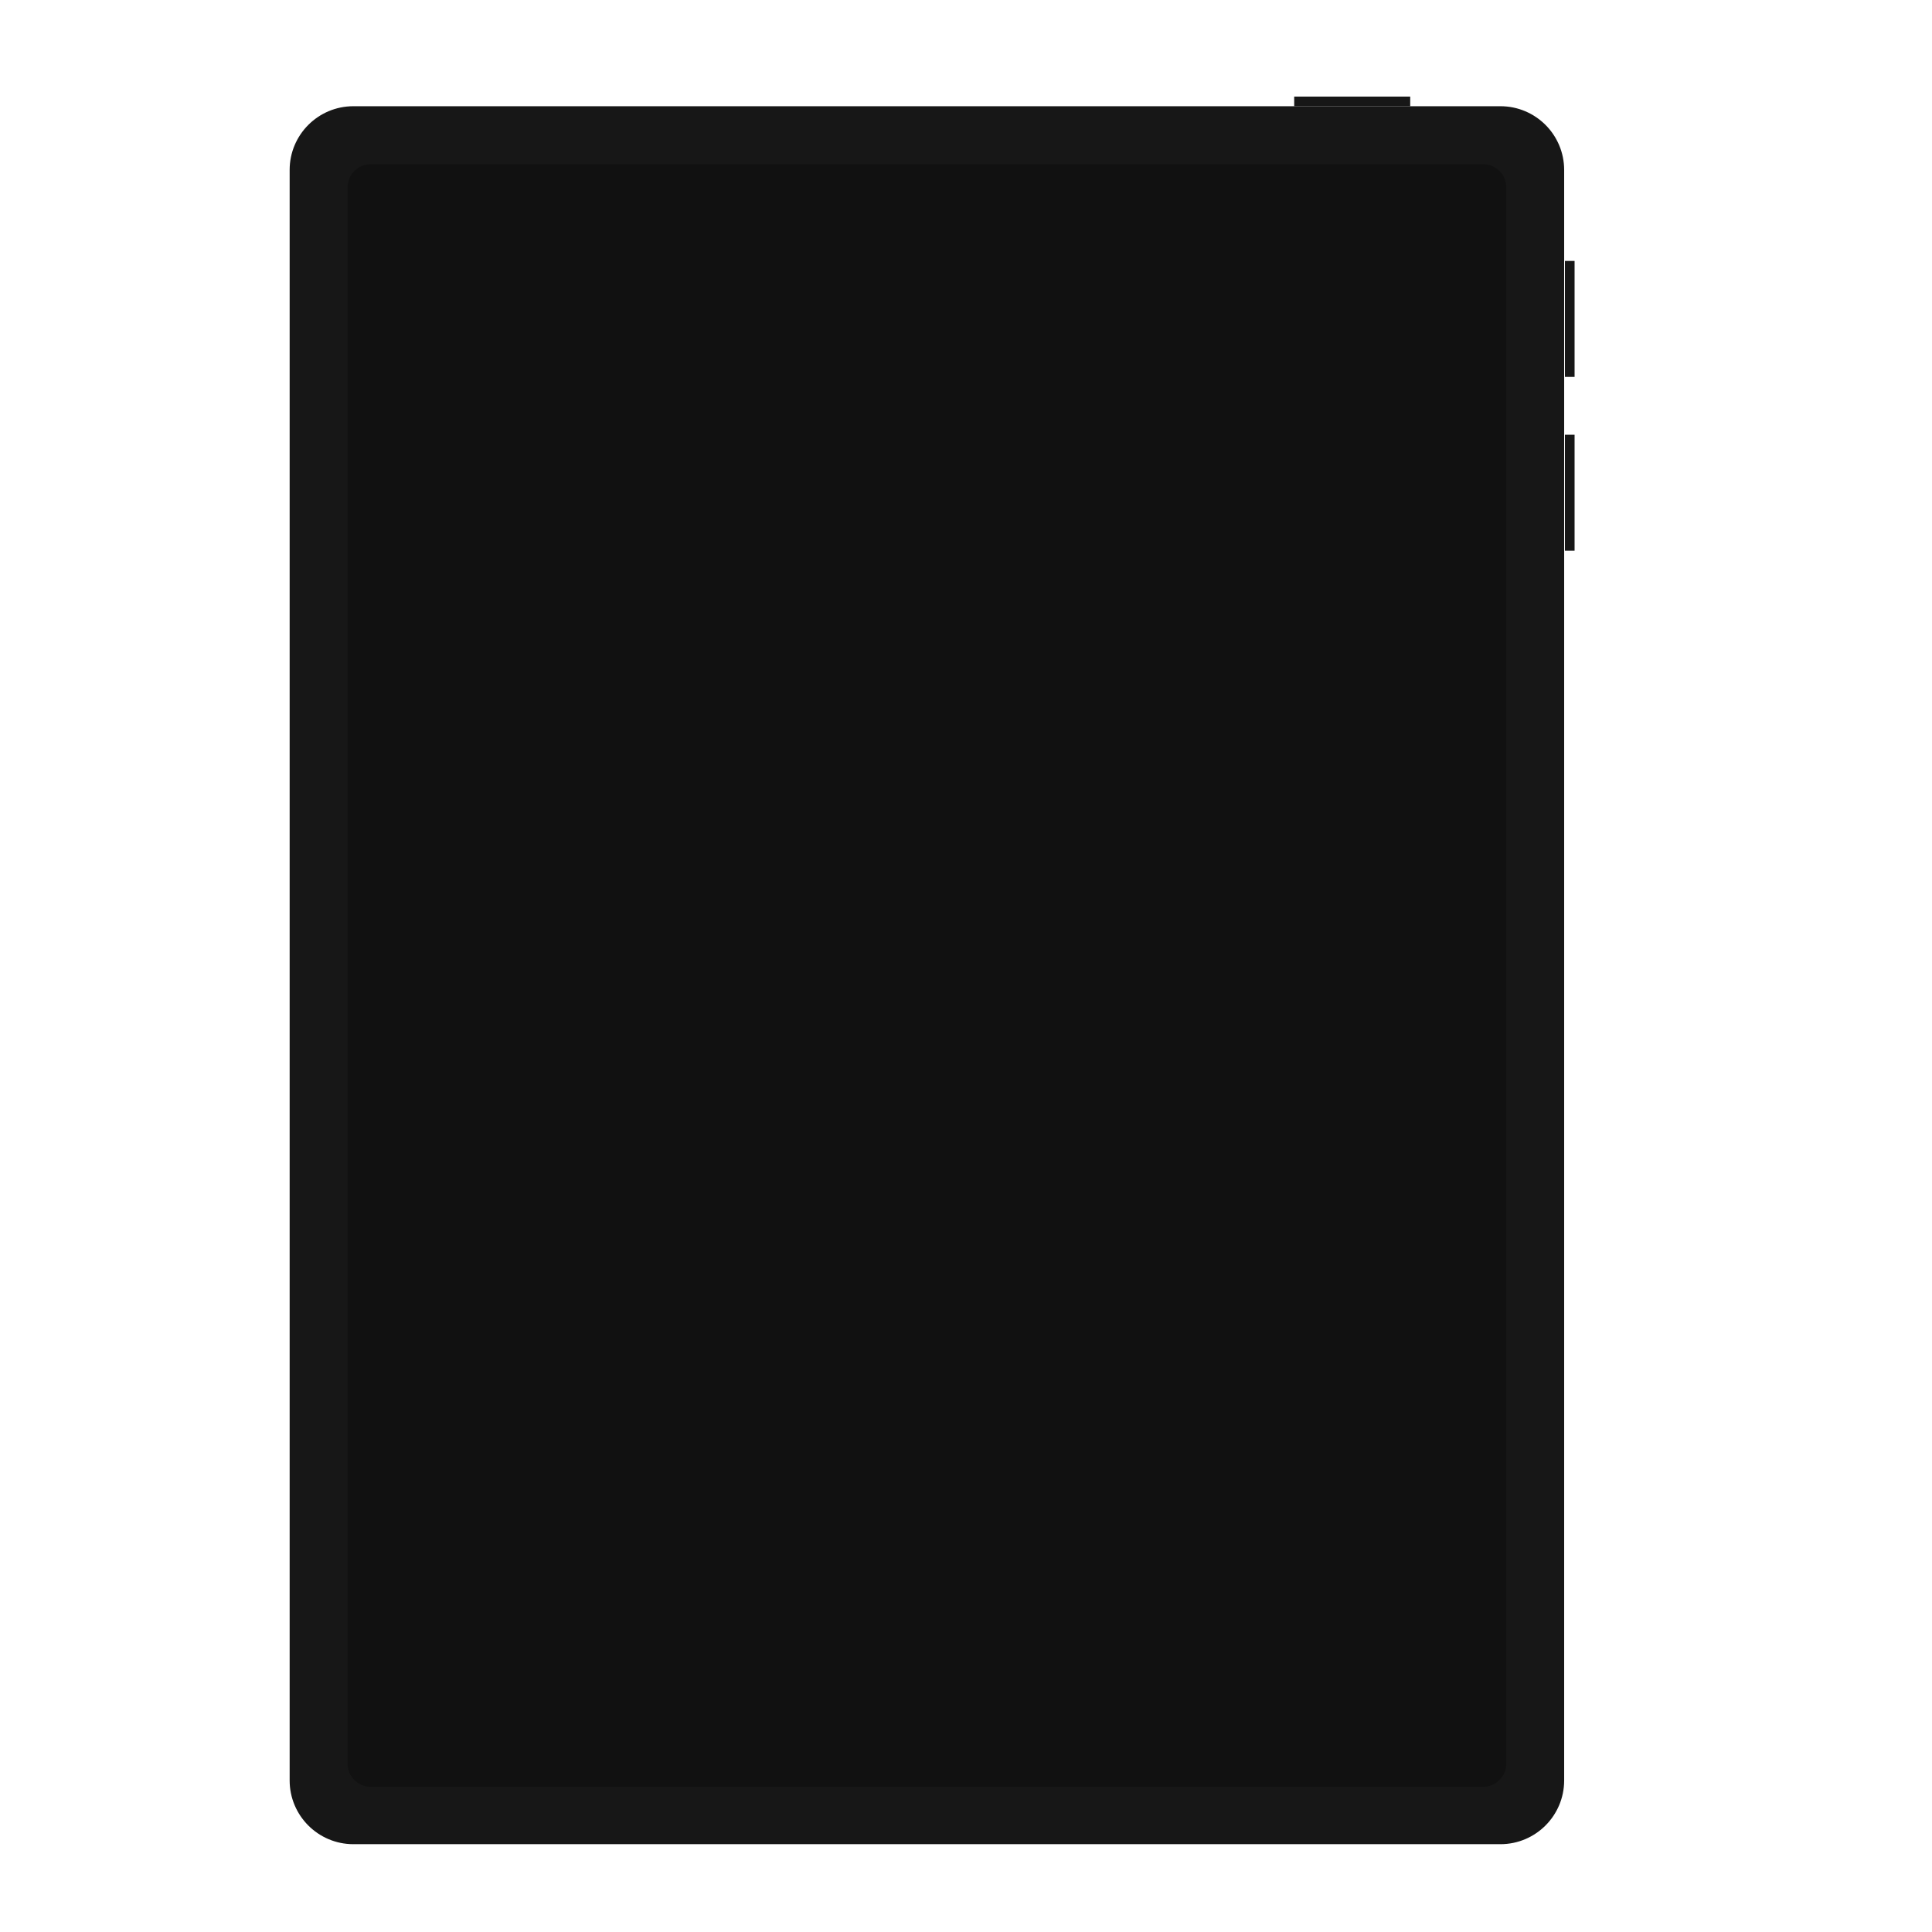<?xml version="1.0" encoding="UTF-8" standalone="no"?>
<!DOCTYPE svg PUBLIC "-//W3C//DTD SVG 1.1//EN" "http://www.w3.org/Graphics/SVG/1.1/DTD/svg11.dtd">
<svg width="100%" height="100%" viewBox="0 0 200 200" version="1.1" xmlns="http://www.w3.org/2000/svg" xmlns:xlink="http://www.w3.org/1999/xlink" xml:space="preserve" xmlns:serif="http://www.serif.com/" style="fill-rule:evenodd;clip-rule:evenodd;stroke-linejoin:round;stroke-miterlimit:2;">
    <g id="Layer1">
    </g>
    <g id="Layer11" serif:id="Layer1" transform="matrix(0.962,0,0,0.962,1.288,3.826)">
        <g transform="matrix(1.039,0,0,1.039,-5.496,-3.976)">
            <path d="M166,17.6C166,13.957 163.043,11 159.4,11L40.6,11C36.957,11 34,13.957 34,17.6L34,184.4C34,188.043 36.957,191 40.6,191L159.4,191C163.043,191 166,188.043 166,184.4L166,17.6Z" style="fill:rgb(23,23,23);"/>
        </g>
        <g transform="matrix(1.039,0,0,1.039,-5.496,-3.976)">
            <path d="M160.006,19.404C160.006,18.079 158.93,17.004 157.606,17.004L42.4,17.004C41.075,17.004 40,18.079 40,19.404L40,182.658C40,183.983 41.075,185.058 42.4,185.058L157.606,185.058C158.93,185.058 160.006,183.983 160.006,182.658L160.006,19.404Z" style="fill:rgb(17,17,17);"/>
        </g>
    </g>
    <g id="Layer2">
        <g transform="matrix(1.002,0,0,1,-4.329,0)">
            <rect x="138.028" y="10" width="11.985" height="1" style="fill:rgb(23,23,23);"/>
        </g>
        <g transform="matrix(1,0,0,1.002,-4,-0.051)">
            <rect x="166" y="27.009" width="1" height="11.981" style="fill:rgb(23,23,23);"/>
        </g>
        <g transform="matrix(1,0,0,1.002,-4,17.941)">
            <rect x="166" y="27.009" width="1" height="11.981" style="fill:rgb(23,23,23);"/>
        </g>
    </g>
</svg>
